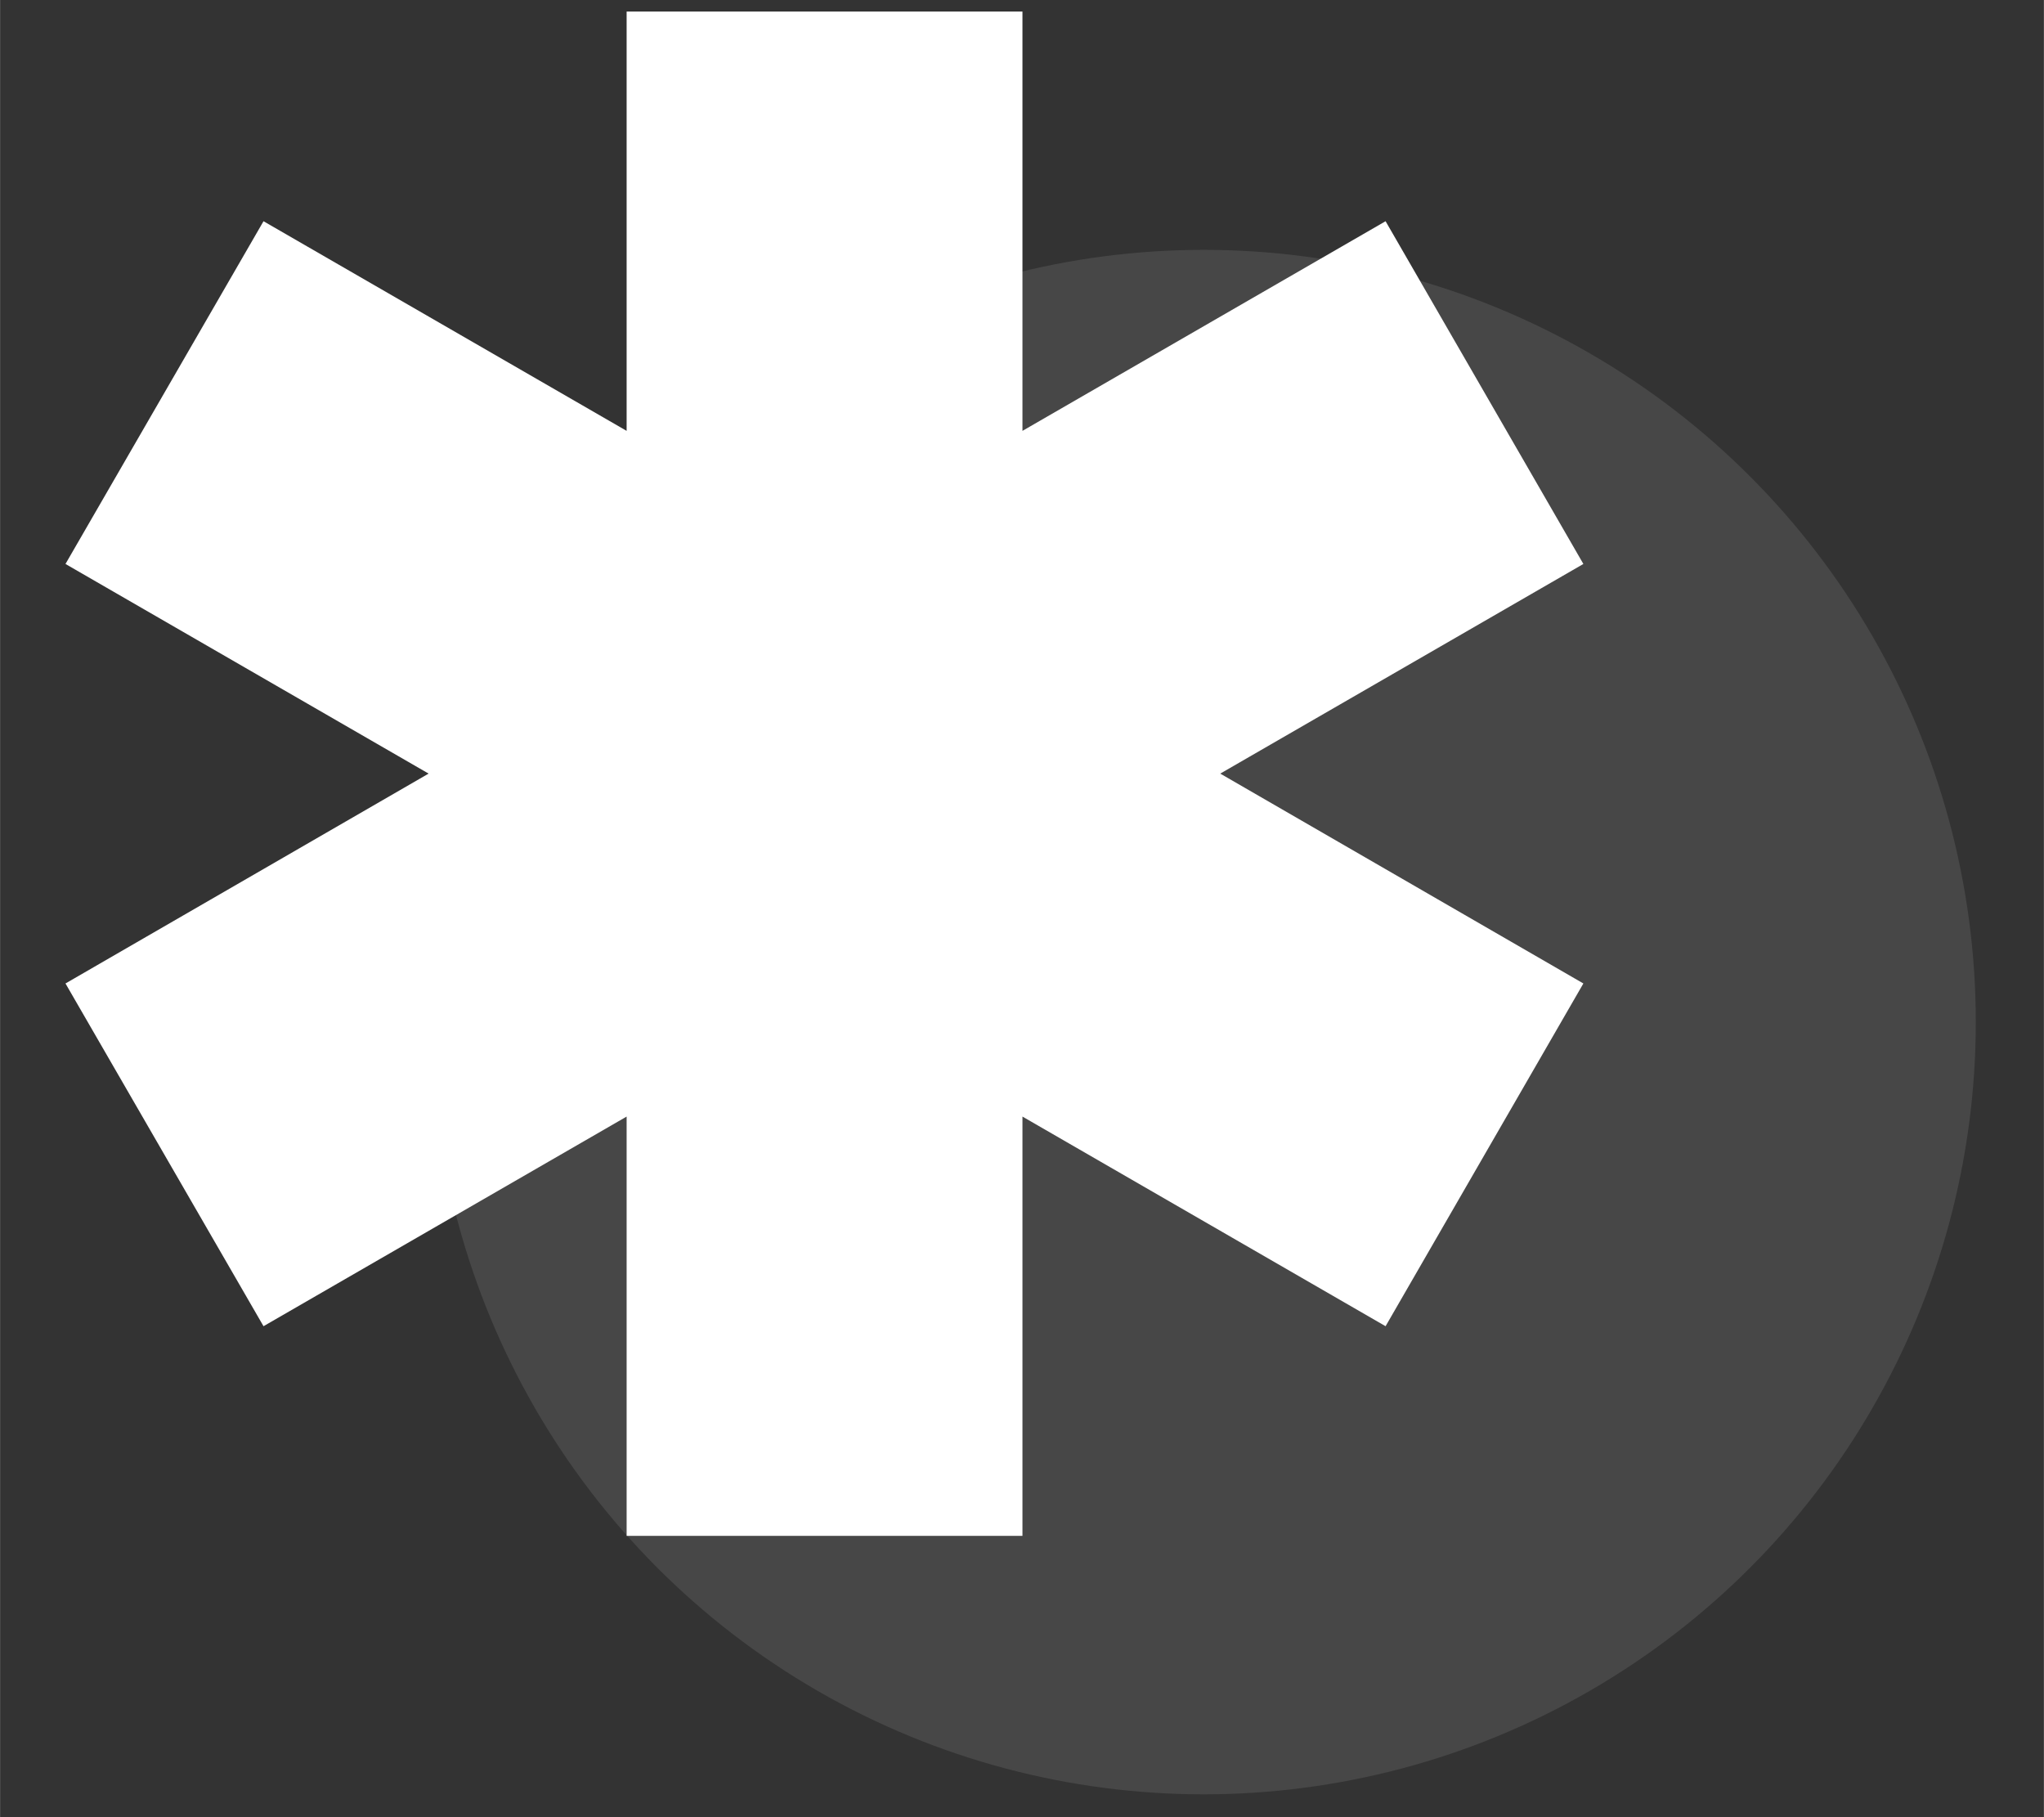 <svg id="Livello_1" data-name="Livello 1" xmlns="http://www.w3.org/2000/svg" width="31.75mm" height="28.22mm" viewBox="0 0 90 80">
  <rect x="0" y="0" width="90" height="80" fill="#333333" stroke="none"/>
  <defs>
    <style>
      .cls-1, .cls-2 {
        fill: #fff;
      }

      .cls-1 {
        opacity: 0.1;
        isolation: isolate;
      }
    </style>
  </defs>
  <circle class="cls-1" cx="53" cy="45" r="34"/>
  <polygon class="cls-2" points="69.72 24.83 61.01 9.74 45.02 18.97 45.02 0.51 27.59 0.51 27.59 18.97 11.6 9.74 2.88 24.83 18.87 34.06 2.88 43.3 11.6 58.39 27.59 49.16 27.59 67.62 45.02 67.62 45.02 49.16 61.01 58.39 69.72 43.3 53.73 34.06 69.72 24.83"/>
</svg>
